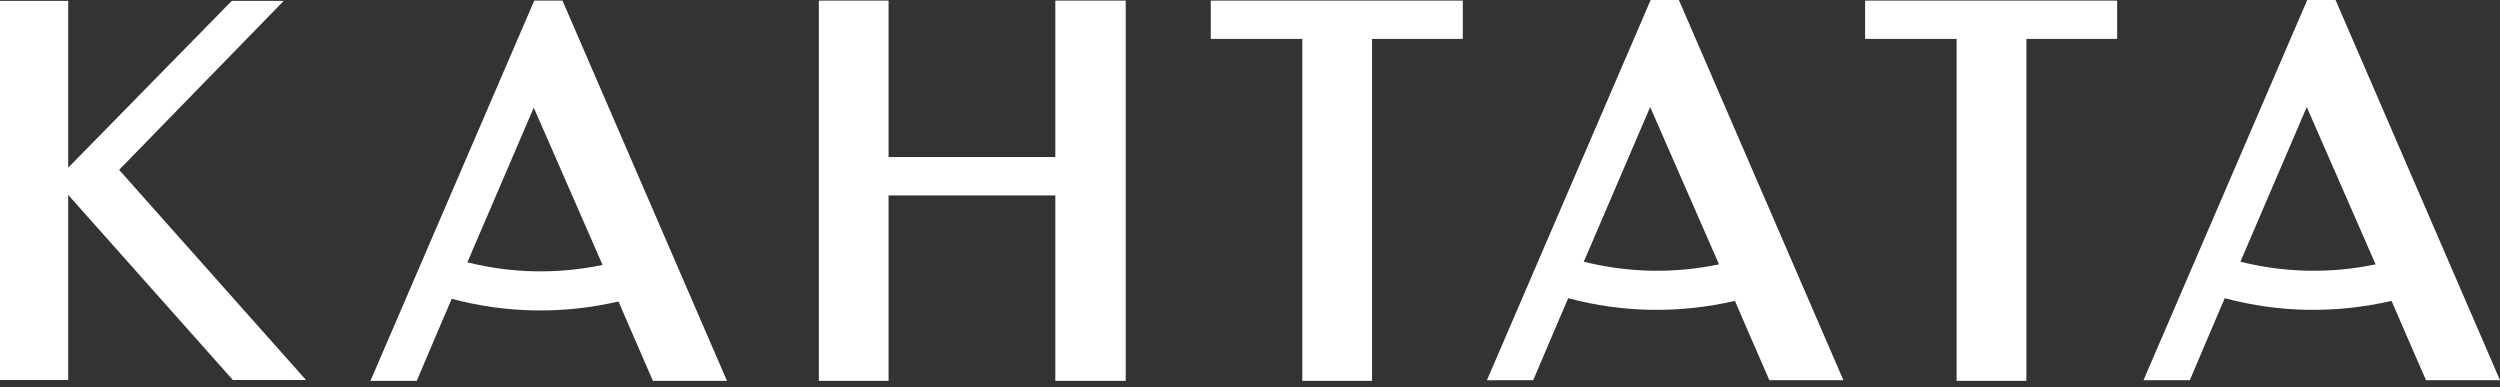 <?xml version="1.0" encoding="UTF-8"?> <svg xmlns="http://www.w3.org/2000/svg" width="381" height="59" viewBox="0 0 381 59" fill="none"><rect x="0" y="0" width="381" height="59" fill="#333333" stroke="none"/><g clip-path="url(#clip0_1373_133)"><path d="M209.099 5.93H222.932V0.093H184.52V5.93H198.471V58.04H209.099V5.93Z" fill="white"></path><path d="M255.863 0H251.561L226.605 57.947H233.661L236.737 50.711L238.99 45.444C247.352 47.685 256.012 47.796 264.405 45.852L266.503 50.711L269.653 57.947H280.937L255.863 0ZM241.367 39.886L251.487 16.31L261.978 40.288C255.139 41.712 248.163 41.582 241.373 39.886H241.367Z" fill="white"></path><path d="M308.821 5.93H322.655V0.093H284.242V5.93H298.188V58.04H308.821V5.93Z" fill="white"></path><path d="M355.932 0H351.624L326.668 57.947H333.73L336.8 50.711L339.053 45.444C347.415 47.685 356.074 47.796 364.474 45.852L366.572 50.711L369.723 57.947H381L355.938 0H355.932ZM341.436 39.886L351.55 16.31L362.041 40.288C355.208 41.712 348.232 41.582 341.436 39.886Z" fill="white"></path><path d="M171.558 0.093H169.305H160.93H160.831V23.935H135.417V0.093H133.257H124.789V57.91V58.04H135.417V29.784H160.831V58.04H171.558V0.093Z" fill="white"></path><path d="M46.632 57.91L18.154 25.885L43.247 0.13H35.324L10.392 25.557V0.13H10.231H1.151H0V57.91H1.151H10.231H10.392V29.698L35.491 57.91H46.632Z" fill="white"></path><path d="M85.721 0.093H81.42L56.457 58.04H63.513L66.589 50.798L68.842 45.537C77.204 47.771 85.864 47.889 94.257 45.945L96.355 50.798L99.505 58.04H110.789L85.721 0.093ZM71.225 39.978L81.345 16.402L91.83 40.375C84.997 41.804 78.022 41.674 71.225 39.978Z" fill="white"></path></g><defs><clipPath id="clip0_1373_133"><rect width="381" height="59" fill="white"></rect></clipPath></defs></svg> 
